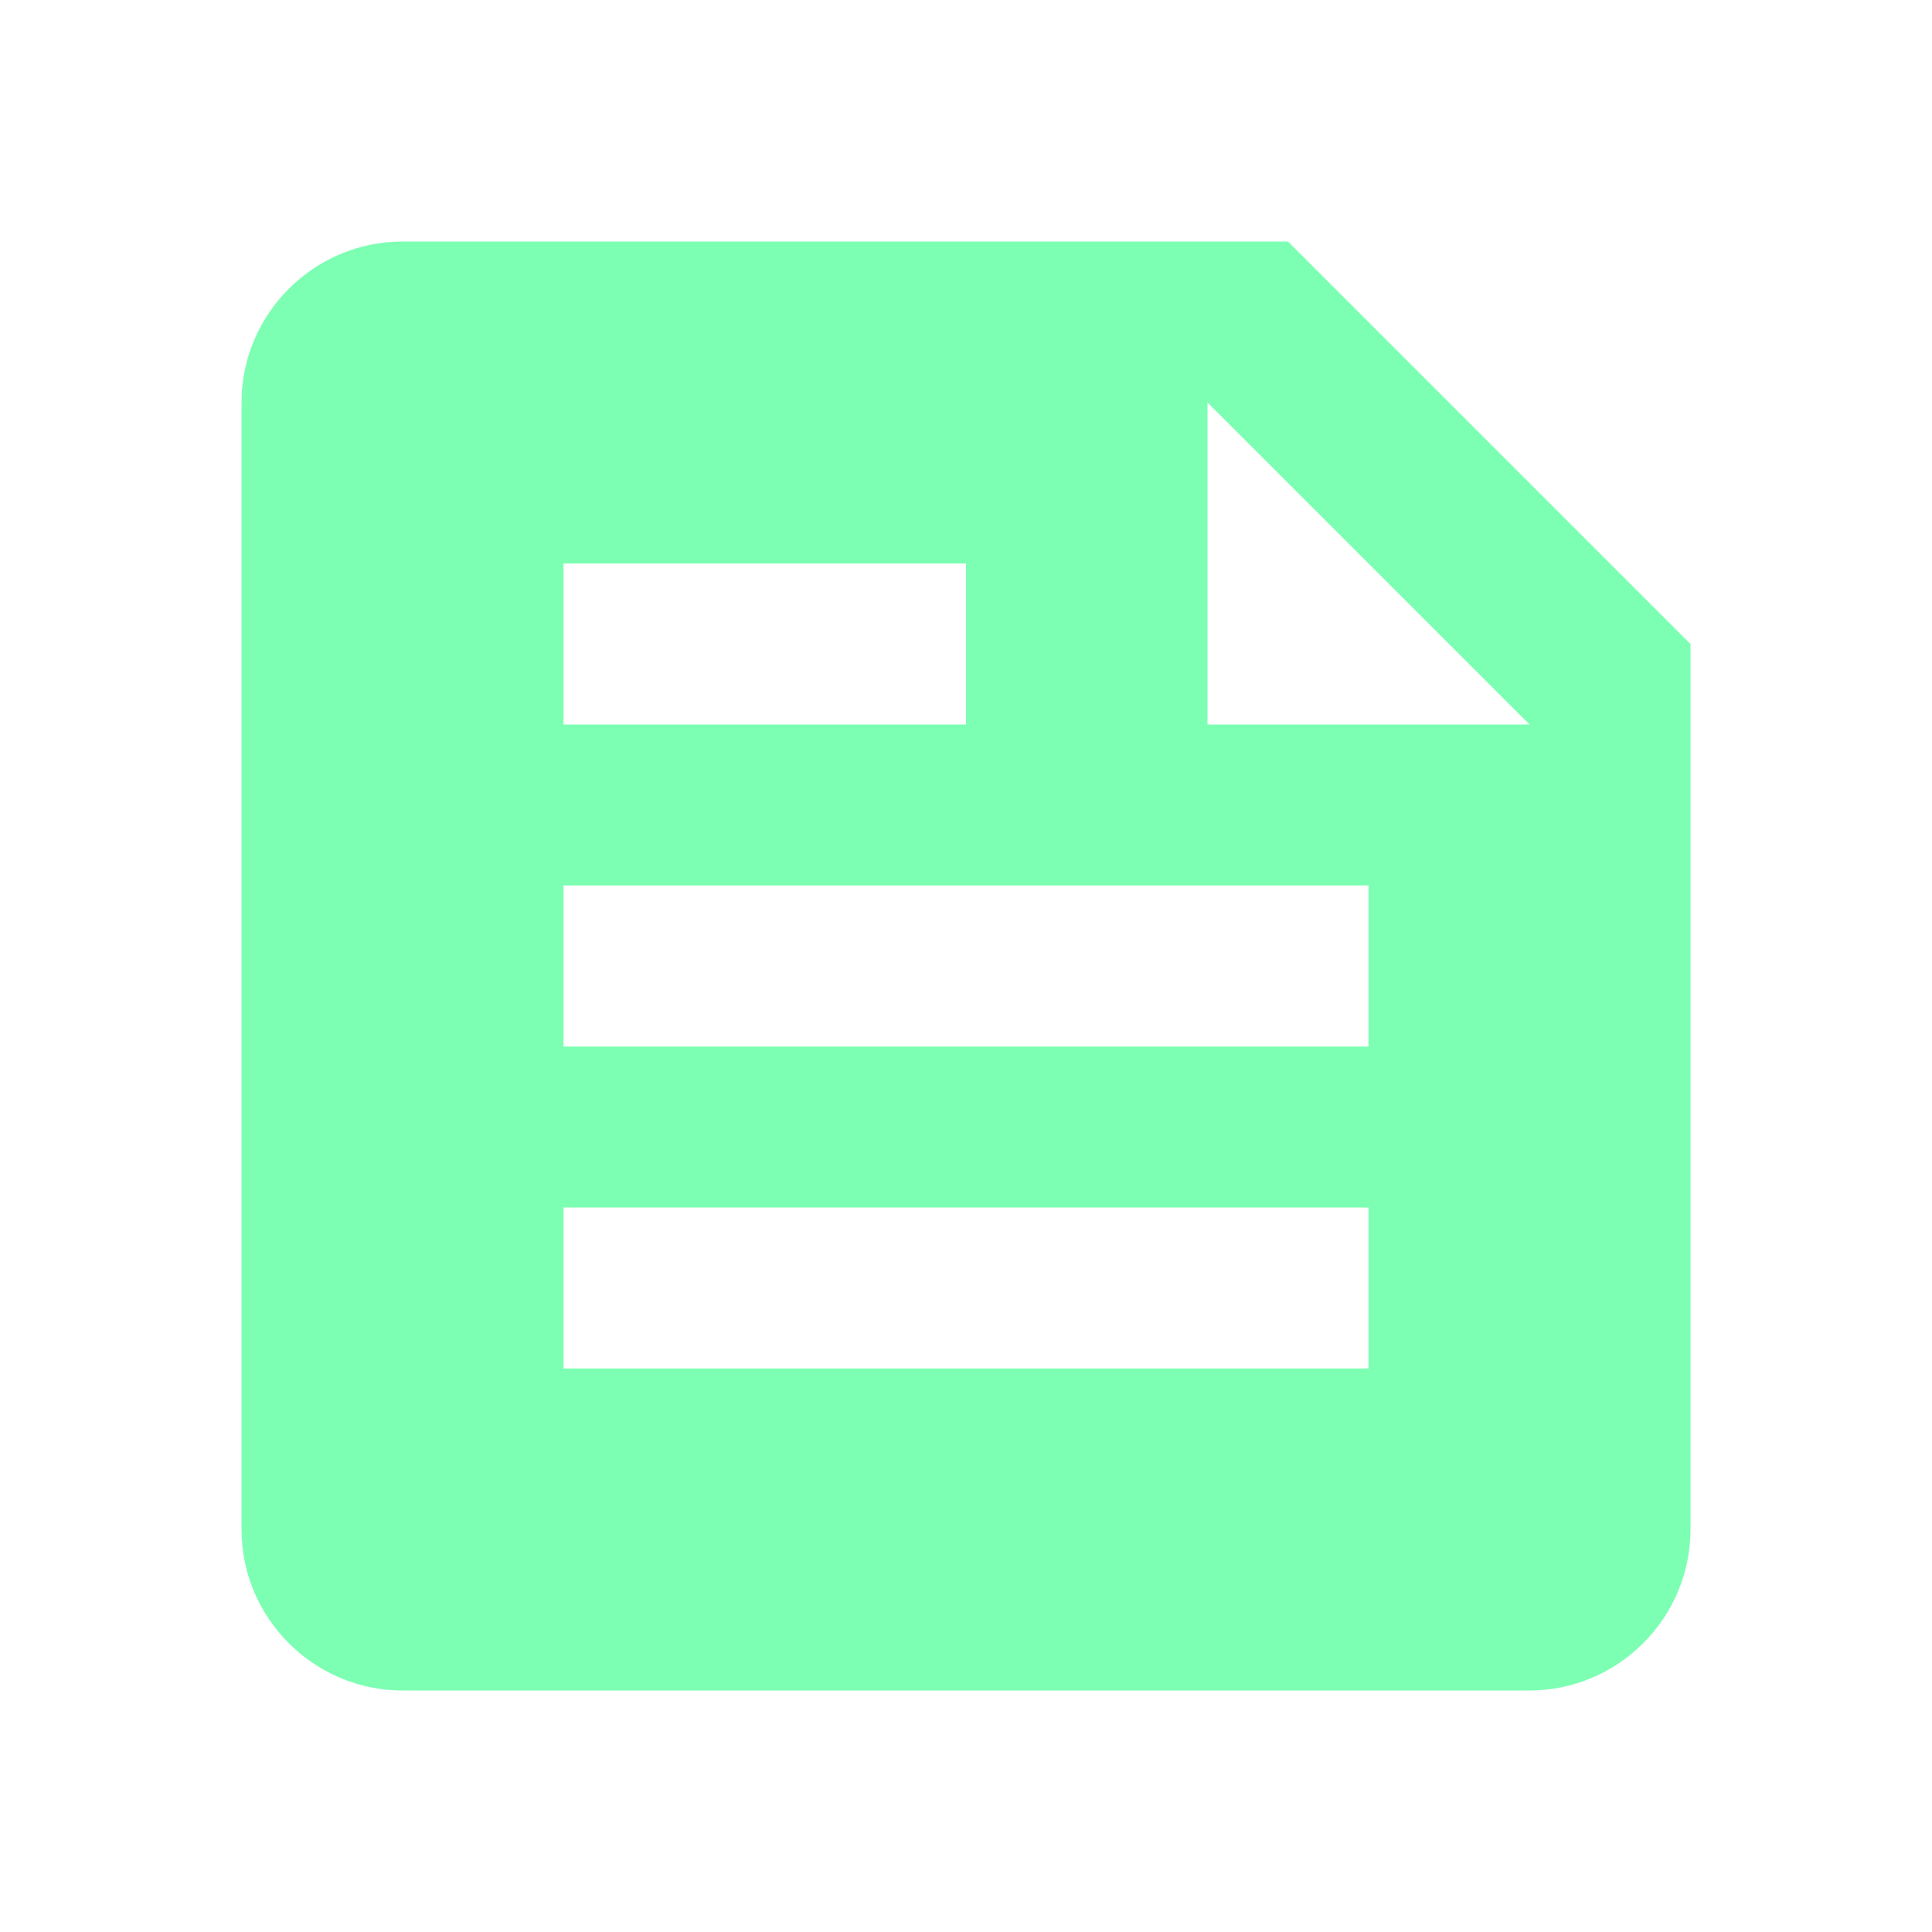 <svg width="96" height="96" viewBox="0 0 96 96" fill="none" xmlns="http://www.w3.org/2000/svg">
<g clip-path="url(#clip0_2823_405)">
<path d="M64 12H20C15.6 12 12 15.6 12 20V76C12 80.4 15.6 84 20 84H76C80.4 84 84 80.4 84 76V32L64 12ZM28 28H48V36H28V28ZM68 68H28V60H68V68ZM68 52H28V44H68V52ZM60 36V20L76 36H60Z" fill="#7DFFB3"/>
</g>
<defs>
<clipPath id="clip0_2823_405">
<rect width="96" height="96" fill="white"/>
</clipPath>
</defs>
</svg>
